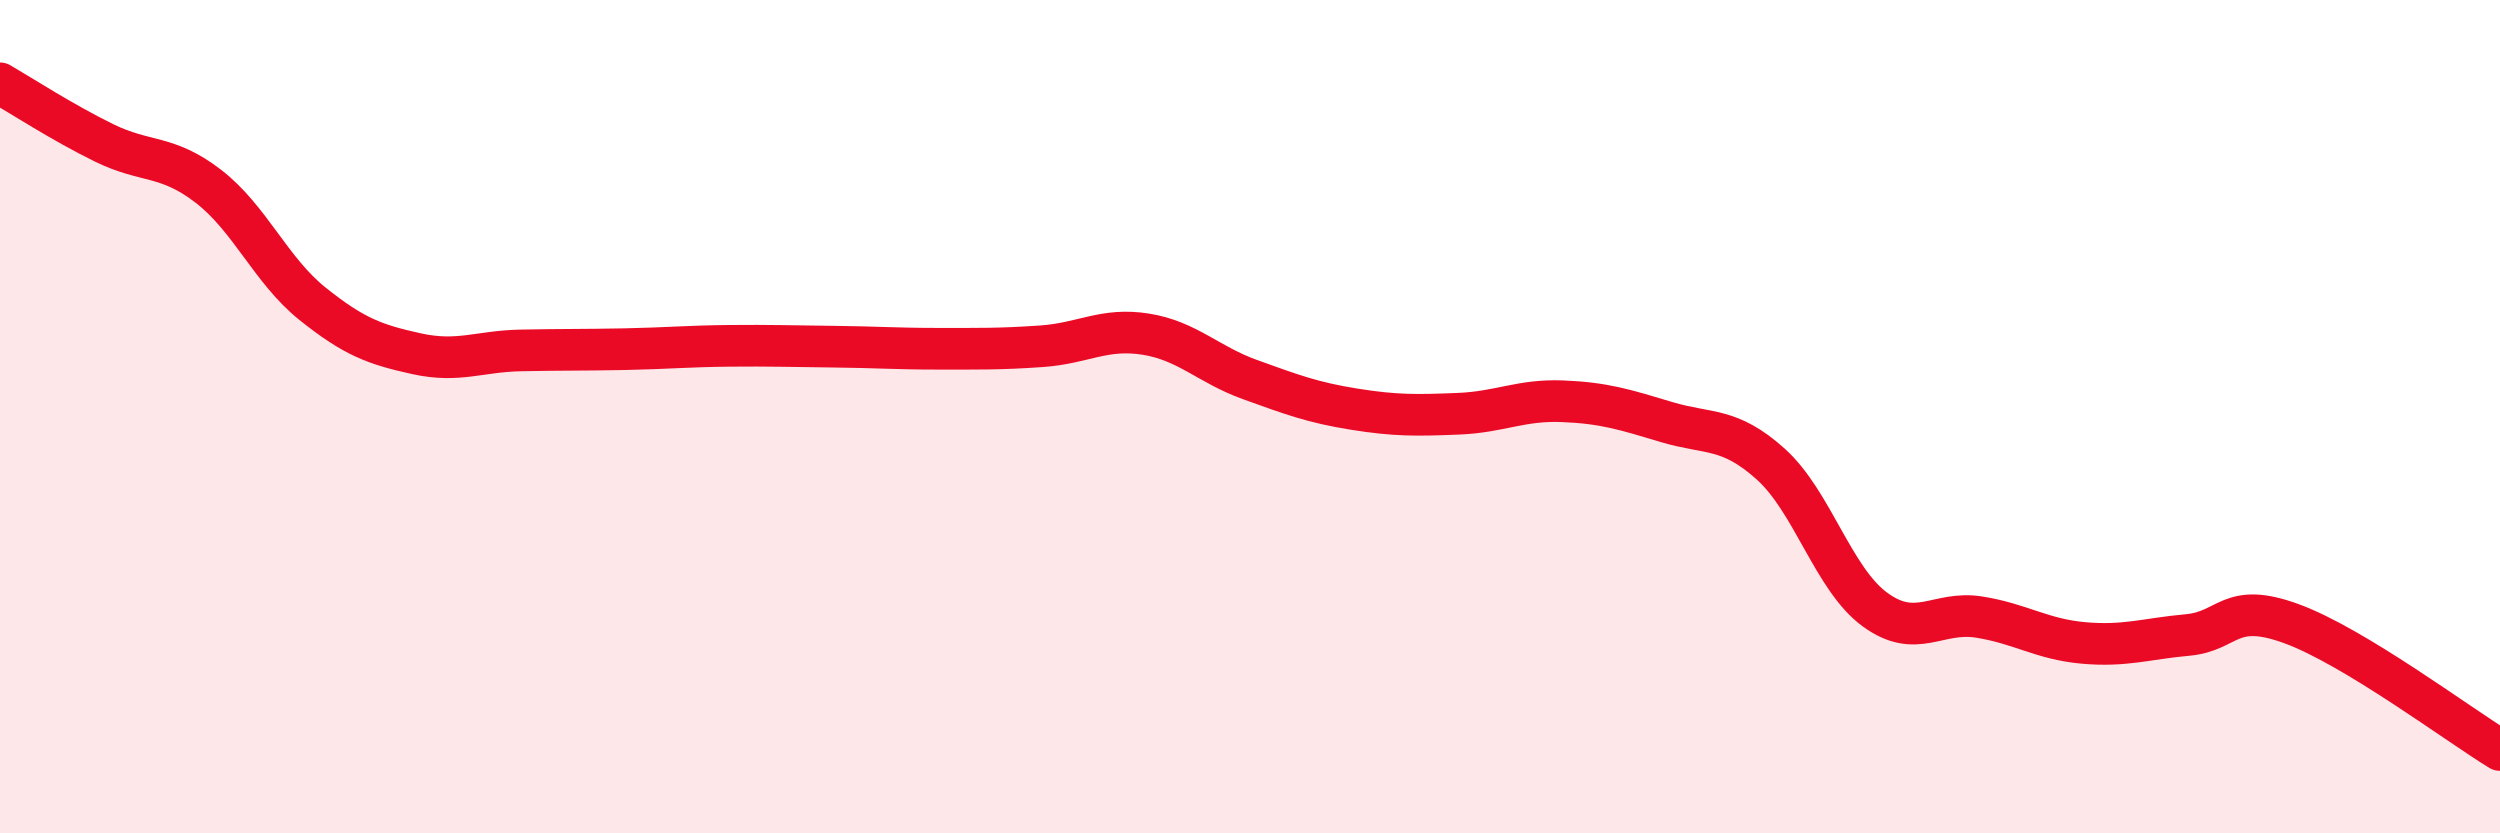 
    <svg width="60" height="20" viewBox="0 0 60 20" xmlns="http://www.w3.org/2000/svg">
      <path
        d="M 0,2 C 0.5,2.29 1.5,2.94 2.5,3.43 C 3.5,3.92 4,3.7 5,4.47 C 6,5.24 6.5,6.49 7.5,7.29 C 8.5,8.09 9,8.27 10,8.49 C 11,8.71 11.5,8.43 12.5,8.41 C 13.5,8.39 14,8.4 15,8.38 C 16,8.36 16.5,8.31 17.5,8.3 C 18.5,8.29 19,8.31 20,8.32 C 21,8.33 21.5,8.37 22.5,8.37 C 23.5,8.37 24,8.38 25,8.31 C 26,8.24 26.5,7.86 27.5,8.02 C 28.5,8.18 29,8.75 30,9.11 C 31,9.47 31.5,9.66 32.5,9.82 C 33.5,9.98 34,9.97 35,9.93 C 36,9.89 36.5,9.59 37.5,9.63 C 38.5,9.67 39,9.83 40,10.13 C 41,10.43 41.5,10.24 42.5,11.14 C 43.5,12.04 44,13.9 45,14.63 C 46,15.36 46.5,14.65 47.5,14.81 C 48.5,14.97 49,15.34 50,15.43 C 51,15.52 51.5,15.33 52.5,15.24 C 53.5,15.15 53.5,14.42 55,14.97 C 56.5,15.52 59,17.39 60,18L60 20L0 20Z"
        fill="#EB0A25"
        opacity="0.1"
        stroke-linecap="round"
        stroke-linejoin="round"
      />
      <path
        d="M 0,2 C 0.5,2.29 1.5,2.94 2.5,3.43 C 3.5,3.92 4,3.7 5,4.47 C 6,5.24 6.5,6.49 7.5,7.29 C 8.5,8.09 9,8.27 10,8.49 C 11,8.71 11.5,8.43 12.5,8.41 C 13.5,8.39 14,8.4 15,8.38 C 16,8.36 16.5,8.31 17.5,8.3 C 18.5,8.29 19,8.31 20,8.32 C 21,8.33 21.5,8.37 22.5,8.37 C 23.5,8.37 24,8.38 25,8.31 C 26,8.24 26.5,7.86 27.5,8.02 C 28.5,8.18 29,8.75 30,9.11 C 31,9.47 31.5,9.66 32.5,9.82 C 33.5,9.98 34,9.97 35,9.93 C 36,9.89 36.5,9.59 37.5,9.63 C 38.5,9.67 39,9.83 40,10.13 C 41,10.43 41.5,10.24 42.5,11.14 C 43.5,12.04 44,13.9 45,14.63 C 46,15.36 46.5,14.65 47.5,14.81 C 48.5,14.97 49,15.34 50,15.43 C 51,15.52 51.5,15.33 52.5,15.24 C 53.5,15.15 53.5,14.42 55,14.97 C 56.5,15.52 59,17.39 60,18"
        stroke="#EB0A25"
        stroke-width="1"
        fill="none"
        stroke-linecap="round"
        stroke-linejoin="round"
      />
    </svg>
  
